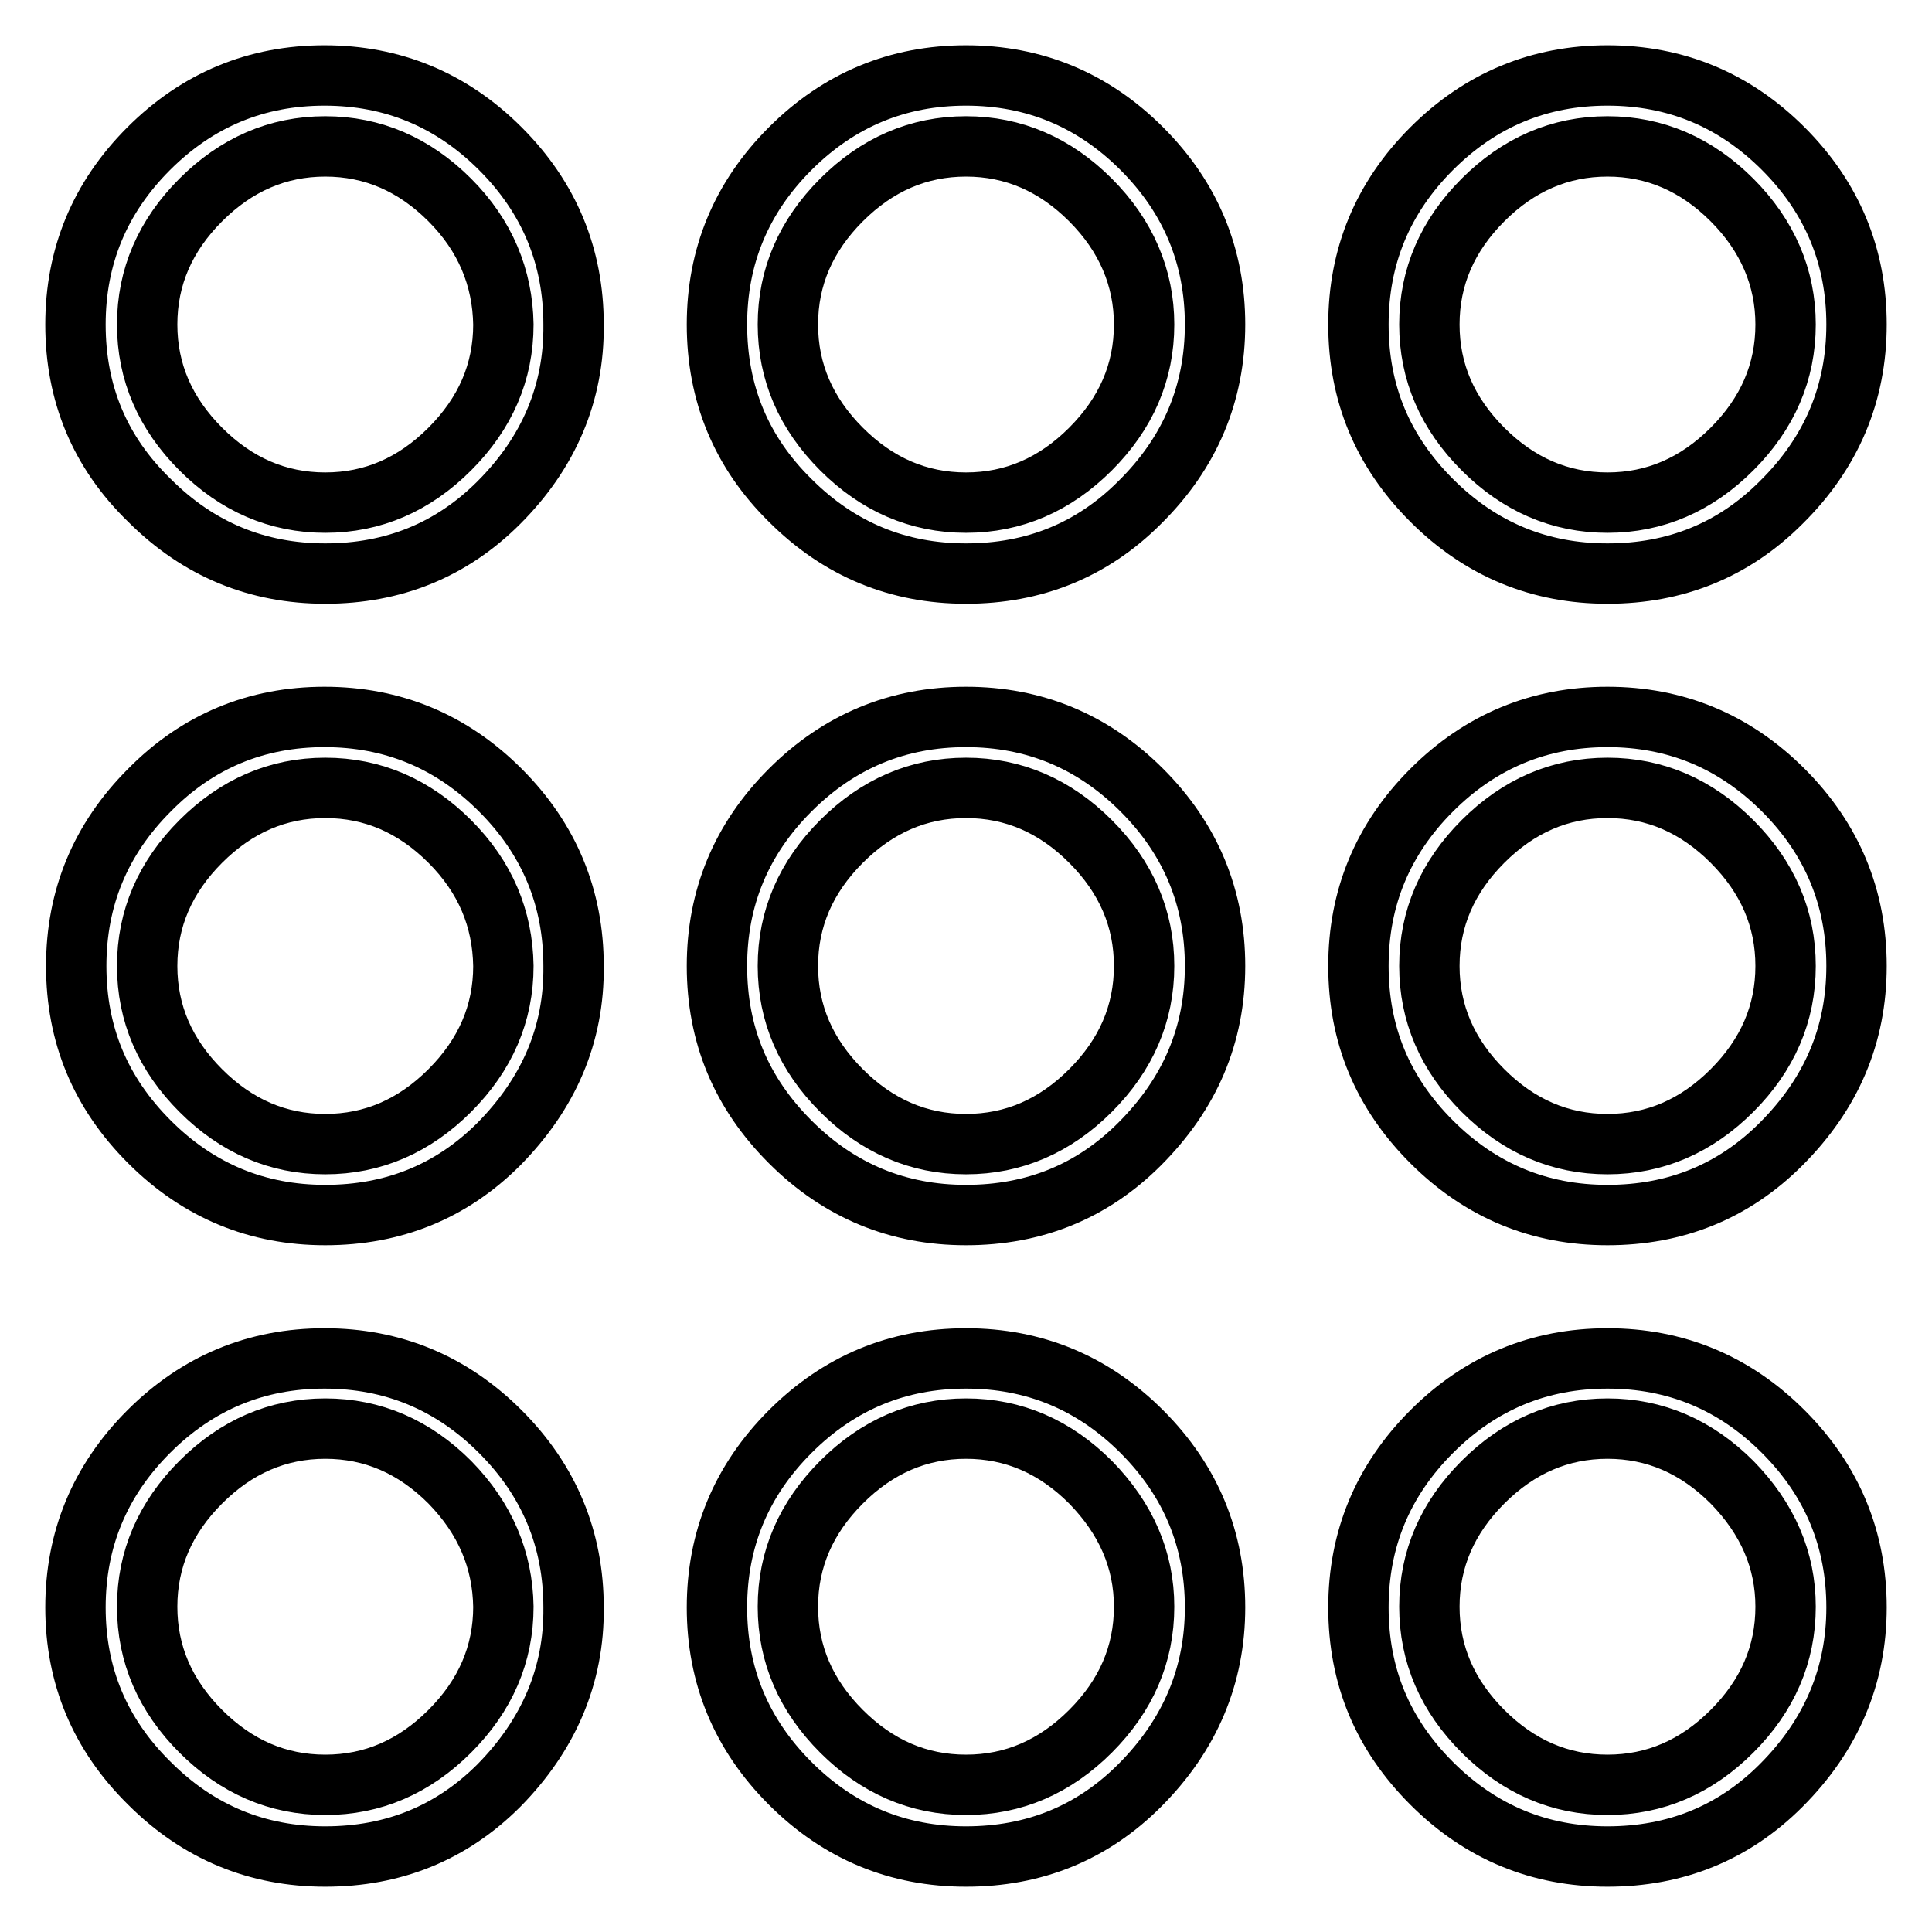 <?xml version="1.0" encoding="utf-8"?>
<!-- Svg Vector Icons : http://www.onlinewebfonts.com/icon -->
<!DOCTYPE svg PUBLIC "-//W3C//DTD SVG 1.1//EN" "http://www.w3.org/Graphics/SVG/1.1/DTD/svg11.dtd">
<svg version="1.1" xmlns="http://www.w3.org/2000/svg" xmlns:xlink="http://www.w3.org/1999/xlink" x="0px" y="0px" viewBox="0 0 256 256" enable-background="new 0 0 256 256" xml:space="preserve">
<g> <path stroke-width="8" fill-opacity="0" stroke="#000000"  d="M66.1,66.6c-6.3,6.3-14,9.4-23,9.4c-9,0-16.8-3.2-23.3-9.7C13.2,59.9,10,52.1,10,43c0-9,3.2-16.8,9.7-23.3 C26.2,13.2,34,10,43,10c9,0,16.8,3.2,23.3,9.7c6.5,6.5,9.7,14.3,9.7,23.3C76.1,52.1,72.7,60,66.1,66.6z M66.1,151.6 c-6.3,6.3-14,9.4-23,9.4c-9,0-16.8-3.2-23.3-9.7c-6.5-6.5-9.7-14.2-9.7-23.3c0-9,3.2-16.8,9.7-23.3C26.2,98.2,34,95,43,95 c9,0,16.8,3.2,23.3,9.7s9.7,14.3,9.7,23.3C76.1,137.1,72.7,144.9,66.1,151.6z M66.1,236.6c-6.3,6.3-14,9.4-23,9.4 c-9,0-16.8-3.2-23.3-9.7C13.2,229.8,10,222,10,213c0-9,3.2-16.8,9.7-23.3c6.5-6.5,14.3-9.7,23.3-9.7c9,0,16.8,3.2,23.3,9.7 s9.7,14.3,9.7,23.3C76.1,222,72.7,229.9,66.1,236.6z M59.6,26.5c-4.7-4.7-10.2-7.1-16.5-7.1c-6.3,0-11.8,2.4-16.5,7.1 c-4.7,4.7-7.1,10.2-7.1,16.5c0,6.3,2.4,11.8,7.1,16.5c4.7,4.7,10.2,7.1,16.5,7.1c6.3,0,11.8-2.4,16.5-7.1s7.1-10.2,7.1-16.5 C66.6,36.8,64.3,31.2,59.6,26.5z M59.6,111.5c-4.7-4.7-10.2-7.1-16.5-7.1c-6.3,0-11.8,2.4-16.5,7.1c-4.7,4.7-7.1,10.2-7.1,16.5 c0,6.3,2.4,11.8,7.1,16.5c4.7,4.7,10.2,7.1,16.5,7.1c6.3,0,11.8-2.4,16.5-7.1s7.1-10.2,7.1-16.5C66.6,121.7,64.3,116.2,59.6,111.5z  M59.6,196.4c-4.7-4.7-10.2-7.1-16.5-7.1c-6.3,0-11.8,2.4-16.5,7.1c-4.7,4.7-7.1,10.2-7.1,16.5c0,6.3,2.4,11.8,7.1,16.5 c4.7,4.7,10.2,7.1,16.5,7.1c6.3,0,11.8-2.4,16.5-7.1c4.7-4.7,7.1-10.2,7.1-16.5C66.6,206.7,64.3,201.2,59.6,196.4z M151,66.6 c-6.3,6.3-14,9.4-23,9.4s-16.8-3.2-23.3-9.7C98.2,59.9,95,52.1,95,43c0-9,3.2-16.8,9.7-23.3C111.2,13.2,119,10,128,10 s16.8,3.2,23.3,9.7C157.8,26.2,161,34,161,43C161,52.1,157.7,60,151,66.6z M151,151.6c-6.3,6.3-14,9.4-23,9.4s-16.8-3.2-23.3-9.7 c-6.5-6.5-9.7-14.2-9.7-23.3c0-9,3.2-16.8,9.7-23.3C111.2,98.2,119,95,128,95s16.8,3.2,23.3,9.7S161,119,161,128 C161,137.1,157.7,144.9,151,151.6z M151,236.6c-6.3,6.3-14,9.4-23,9.4s-16.8-3.2-23.3-9.7C98.2,229.8,95,222,95,213 c0-9,3.2-16.8,9.7-23.3c6.5-6.5,14.3-9.7,23.3-9.7s16.8,3.2,23.3,9.7c6.5,6.5,9.7,14.3,9.7,23.3C161,222,157.7,229.9,151,236.6z  M144.5,26.5c-4.7-4.7-10.2-7.1-16.5-7.1c-6.3,0-11.8,2.4-16.5,7.1c-4.7,4.7-7.1,10.2-7.1,16.5c0,6.3,2.4,11.8,7.1,16.5 c4.7,4.7,10.2,7.1,16.5,7.1c6.3,0,11.8-2.4,16.5-7.1s7.1-10.2,7.1-16.5C151.6,36.8,149.2,31.2,144.5,26.5z M144.5,111.5 c-4.7-4.7-10.2-7.1-16.5-7.1c-6.3,0-11.8,2.4-16.5,7.1c-4.7,4.7-7.1,10.2-7.1,16.5c0,6.3,2.4,11.8,7.1,16.5 c4.7,4.7,10.2,7.1,16.5,7.1c6.3,0,11.8-2.4,16.5-7.1s7.1-10.2,7.1-16.5C151.6,121.7,149.2,116.2,144.5,111.5z M144.5,196.4 c-4.7-4.7-10.2-7.1-16.5-7.1c-6.3,0-11.8,2.4-16.5,7.1c-4.7,4.7-7.1,10.2-7.1,16.5c0,6.3,2.4,11.8,7.1,16.5 c4.7,4.7,10.2,7.1,16.5,7.1c6.3,0,11.8-2.4,16.5-7.1c4.7-4.7,7.1-10.2,7.1-16.5C151.6,206.7,149.2,201.2,144.5,196.4z M236,66.6 c-6.3,6.3-14,9.4-23,9.4c-9,0-16.8-3.2-23.3-9.7s-9.7-14.2-9.7-23.3c0-9,3.2-16.8,9.7-23.3c6.5-6.5,14.3-9.7,23.3-9.7 c9,0,16.8,3.2,23.3,9.7C242.8,26.2,246,34,246,43C246,52.1,242.7,60,236,66.6z M236,151.6c-6.3,6.3-14,9.4-23,9.4 c-9,0-16.8-3.2-23.3-9.7c-6.5-6.5-9.7-14.2-9.7-23.3c0-9,3.2-16.8,9.7-23.3c6.5-6.5,14.3-9.7,23.3-9.7c9,0,16.8,3.2,23.3,9.7 c6.5,6.5,9.7,14.3,9.7,23.3C246,137.1,242.7,144.9,236,151.6z M236,236.6c-6.3,6.3-14,9.4-23,9.4c-9,0-16.8-3.2-23.3-9.7 s-9.7-14.2-9.7-23.3c0-9,3.2-16.8,9.7-23.3c6.5-6.5,14.3-9.7,23.3-9.7c9,0,16.8,3.2,23.3,9.7c6.5,6.5,9.7,14.3,9.7,23.3 C246,222,242.7,229.9,236,236.6z M229.5,26.5c-4.7-4.7-10.2-7.1-16.5-7.1s-11.8,2.4-16.5,7.1c-4.7,4.7-7.1,10.2-7.1,16.5 c0,6.3,2.4,11.8,7.1,16.5c4.7,4.7,10.2,7.1,16.5,7.1s11.8-2.4,16.5-7.1s7.1-10.2,7.1-16.5C236.6,36.8,234.2,31.2,229.5,26.5z  M229.5,111.5c-4.7-4.7-10.2-7.1-16.5-7.1s-11.8,2.4-16.5,7.1c-4.7,4.7-7.1,10.2-7.1,16.5c0,6.3,2.4,11.8,7.1,16.5 c4.7,4.7,10.2,7.1,16.5,7.1s11.8-2.4,16.5-7.1s7.1-10.2,7.1-16.5C236.6,121.7,234.2,116.2,229.5,111.5z M229.5,196.4 c-4.7-4.7-10.2-7.1-16.5-7.1s-11.8,2.4-16.5,7.1c-4.7,4.7-7.1,10.2-7.1,16.5c0,6.3,2.4,11.8,7.1,16.5c4.7,4.7,10.2,7.1,16.5,7.1 s11.8-2.4,16.5-7.1c4.7-4.7,7.1-10.2,7.1-16.5C236.6,206.7,234.2,201.2,229.5,196.4z"/></g>
</svg>